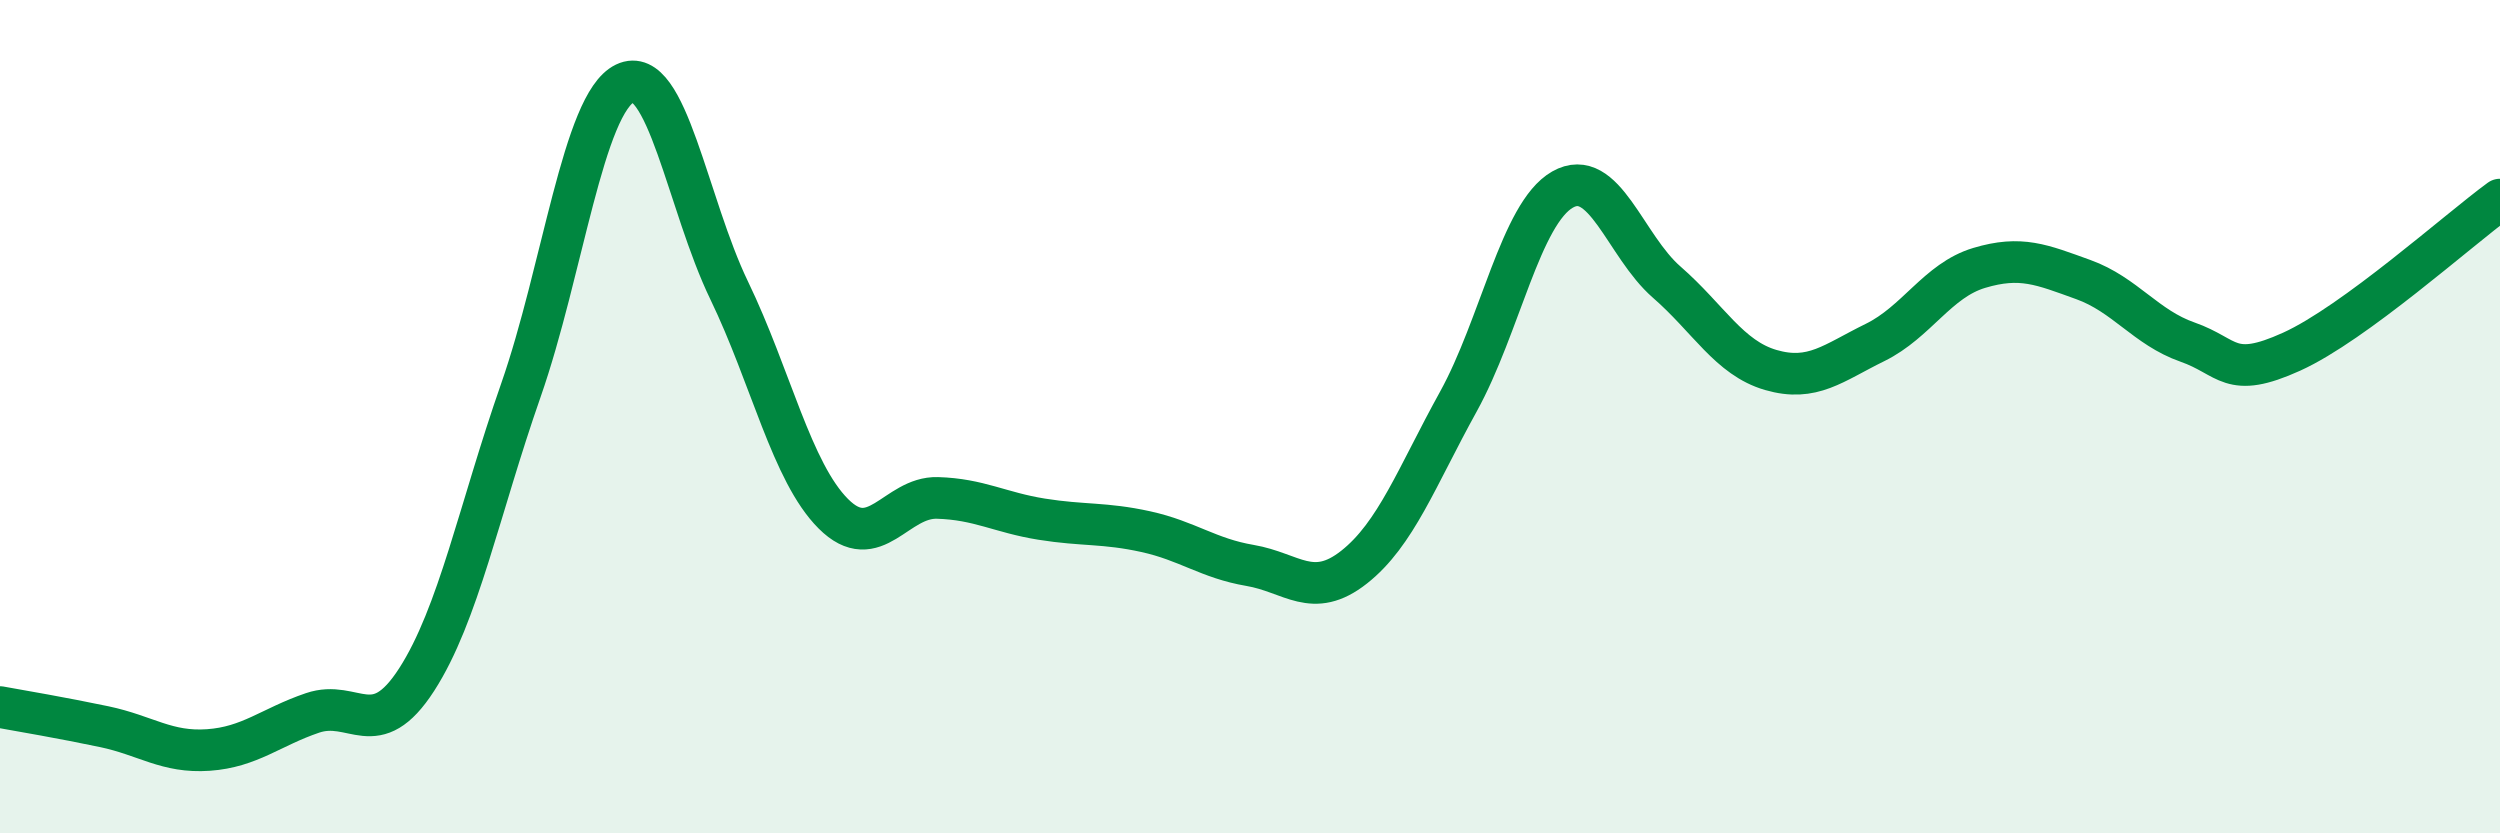 
    <svg width="60" height="20" viewBox="0 0 60 20" xmlns="http://www.w3.org/2000/svg">
      <path
        d="M 0,16.97 C 0.5,17.06 1.5,17.23 2.5,17.44 C 3.5,17.65 4,18.07 5,18 C 6,17.93 6.5,17.45 7.5,17.11 C 8.5,16.77 9,17.86 10,16.31 C 11,14.76 11.5,12.23 12.5,9.37 C 13.5,6.51 14,2.48 15,2 C 16,1.52 16.5,4.9 17.5,6.97 C 18.5,9.04 19,11.33 20,12.33 C 21,13.33 21.5,11.92 22.5,11.95 C 23.5,11.98 24,12.3 25,12.46 C 26,12.62 26.5,12.54 27.5,12.76 C 28.5,12.98 29,13.4 30,13.57 C 31,13.74 31.5,14.4 32.5,13.61 C 33.5,12.82 34,11.45 35,9.64 C 36,7.83 36.5,5.12 37.5,4.55 C 38.5,3.98 39,5.9 40,6.77 C 41,7.64 41.5,8.59 42.5,8.88 C 43.5,9.17 44,8.71 45,8.22 C 46,7.73 46.5,6.73 47.5,6.43 C 48.5,6.13 49,6.35 50,6.71 C 51,7.07 51.5,7.86 52.5,8.21 C 53.5,8.56 53.5,9.12 55,8.44 C 56.5,7.76 59,5.52 60,4.79L60 20L0 20Z"
        fill="#008740"
        opacity="0.1"
        stroke-linecap="round"
        stroke-linejoin="round"
      />
      <path
        d="M 0,16.97 C 0.5,17.06 1.5,17.23 2.5,17.44 C 3.5,17.65 4,18.07 5,18 C 6,17.93 6.5,17.45 7.5,17.11 C 8.5,16.77 9,17.86 10,16.31 C 11,14.76 11.5,12.23 12.5,9.37 C 13.5,6.51 14,2.48 15,2 C 16,1.52 16.5,4.9 17.5,6.97 C 18.5,9.04 19,11.33 20,12.33 C 21,13.33 21.5,11.92 22.5,11.95 C 23.5,11.98 24,12.3 25,12.46 C 26,12.62 26.5,12.54 27.5,12.76 C 28.5,12.98 29,13.4 30,13.57 C 31,13.74 31.5,14.4 32.5,13.61 C 33.5,12.82 34,11.45 35,9.64 C 36,7.83 36.5,5.12 37.5,4.55 C 38.5,3.98 39,5.9 40,6.77 C 41,7.64 41.5,8.59 42.5,8.88 C 43.5,9.17 44,8.71 45,8.22 C 46,7.73 46.5,6.73 47.5,6.43 C 48.5,6.13 49,6.35 50,6.71 C 51,7.07 51.5,7.86 52.5,8.21 C 53.5,8.56 53.5,9.12 55,8.44 C 56.5,7.76 59,5.52 60,4.79"
        stroke="#008740"
        stroke-width="1"
        fill="none"
        stroke-linecap="round"
        stroke-linejoin="round"
      />
    </svg>
  